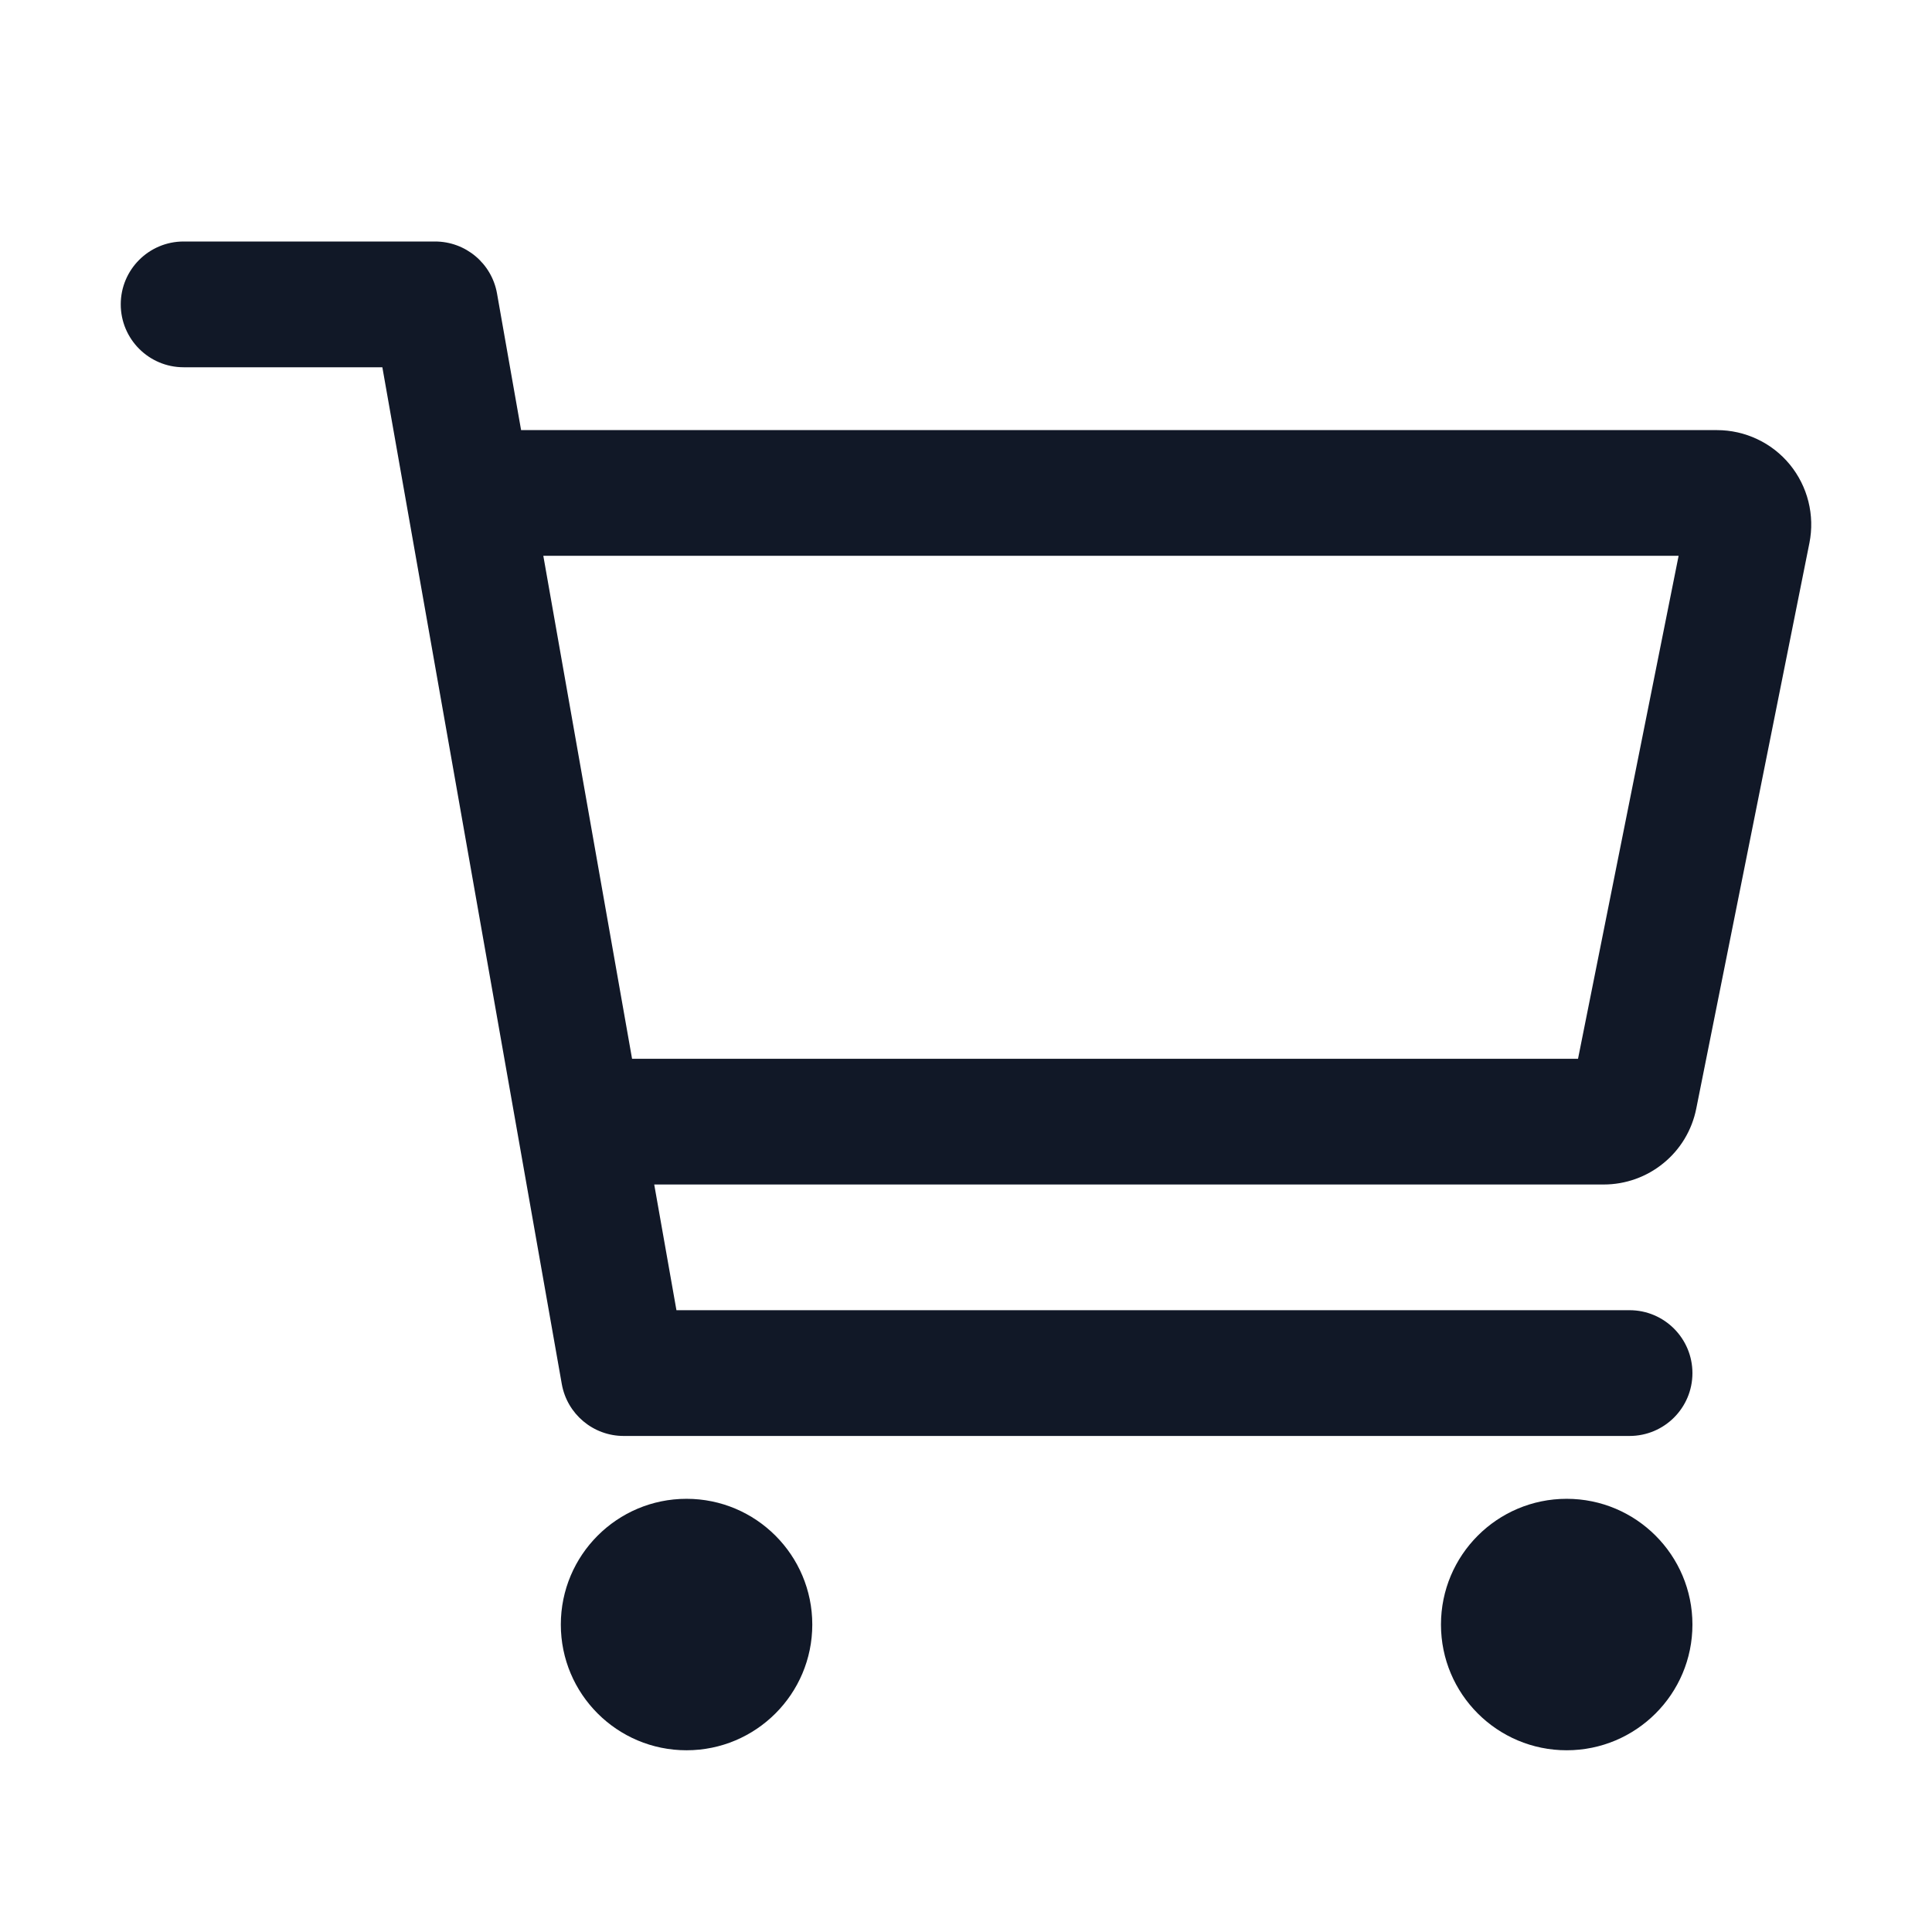 <svg width="32" height="32" viewBox="0 0 32 32" fill="none" xmlns="http://www.w3.org/2000/svg">
<path fill-rule="evenodd" clip-rule="evenodd" d="M9.289 26.908C9.289 25.758 10.221 24.825 11.371 24.825C12.521 24.825 13.454 25.758 13.454 26.908C13.454 28.058 12.521 28.99 11.371 28.99C10.221 28.99 9.289 28.058 9.289 26.908ZM23.867 26.908C23.867 25.758 24.799 24.825 25.949 24.825C27.099 24.825 28.032 25.758 28.032 26.908C28.032 28.058 27.099 28.99 25.949 28.99C24.799 28.99 23.867 28.058 23.867 26.908Z" fill="#111827"/>
<path fill-rule="evenodd" clip-rule="evenodd" d="M3.041 4C2.466 4 2 4.466 2 5.041C2 5.616 2.466 6.083 3.041 6.083H6.333L9.305 22.924C9.393 23.421 9.825 23.784 10.33 23.784H26.99C27.566 23.784 28.032 23.318 28.032 22.743C28.032 22.168 27.566 21.701 26.99 21.701H11.204L10.836 19.619H26.563C26.924 19.619 27.274 19.494 27.553 19.265C27.833 19.037 28.024 18.718 28.095 18.364L29.97 8.992L29.97 8.992C30.015 8.765 30.009 8.532 29.953 8.307C29.897 8.083 29.792 7.874 29.646 7.695C29.499 7.516 29.315 7.372 29.106 7.274C28.897 7.175 28.669 7.124 28.438 7.124H28.438L28.437 7.124L8.631 7.124L8.232 4.86C8.144 4.363 7.712 4 7.206 4H3.041ZM10.469 17.537H26.137L27.803 9.206H8.999L10.469 17.537Z" fill="#111827"/>
</svg>

